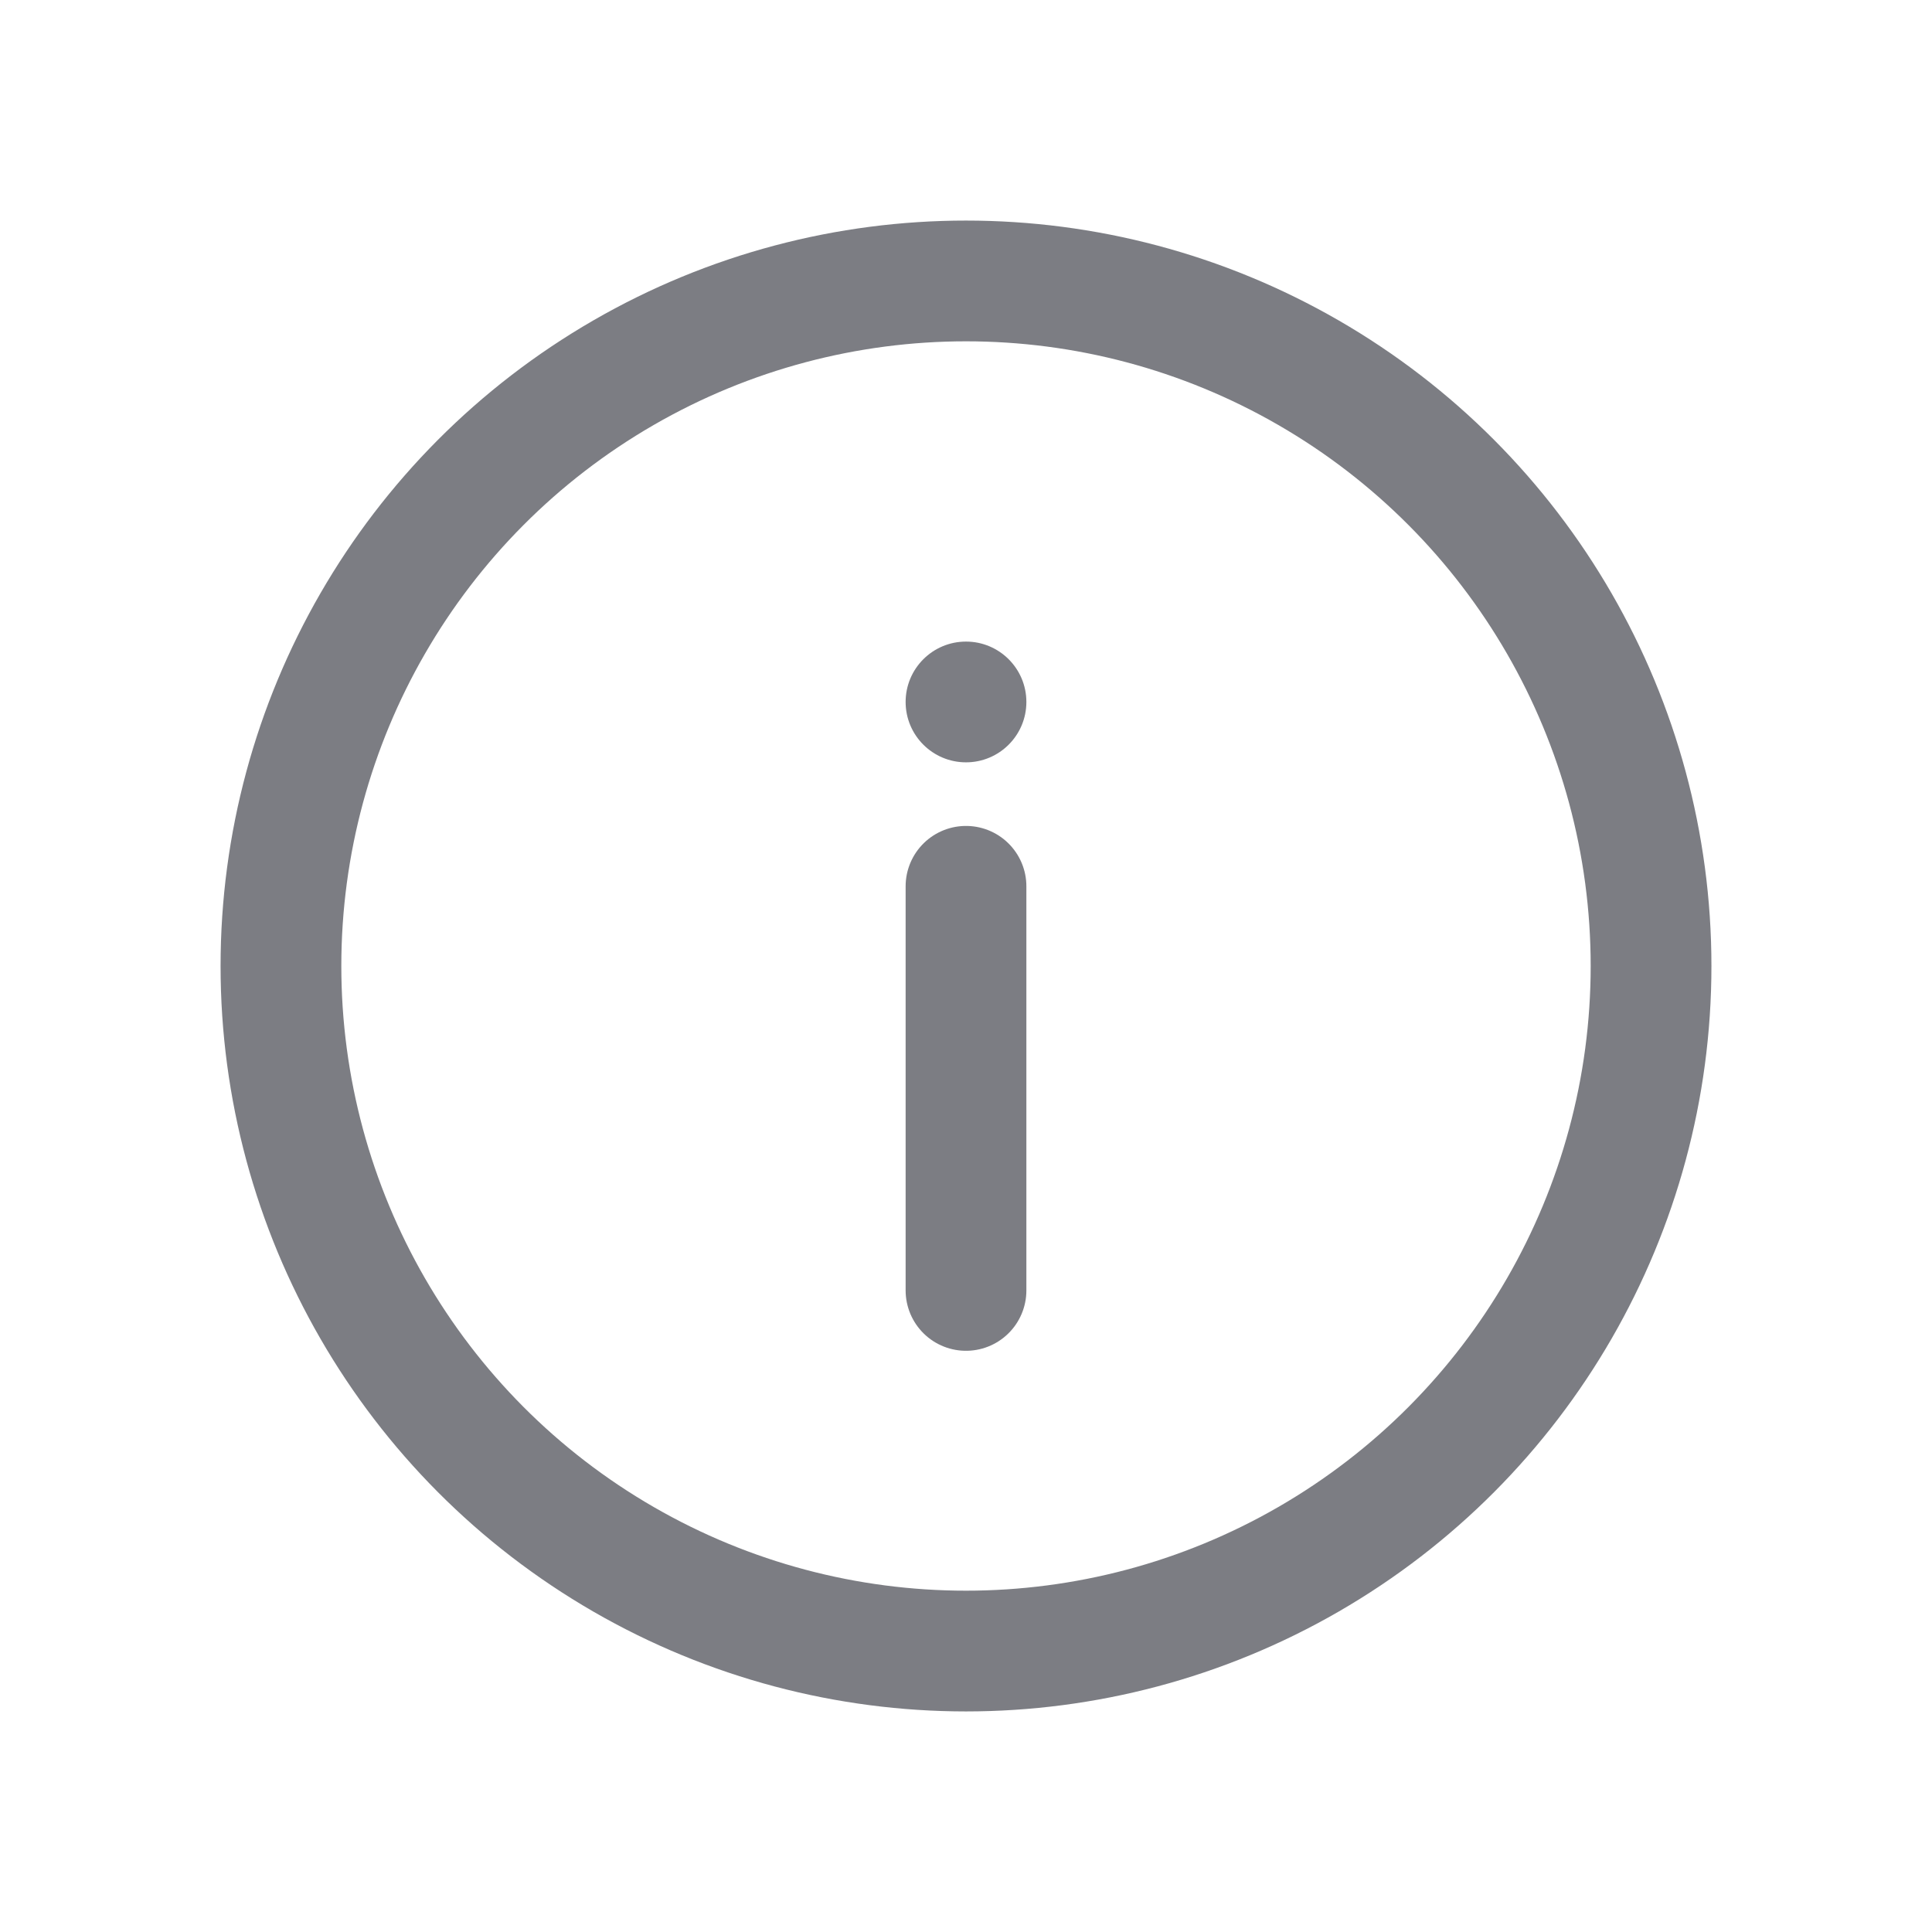 <svg xmlns="http://www.w3.org/2000/svg" width="24" height="24" viewBox="0 0 24 24">
  <g id="info-01" opacity="0.6">
    <rect id="Rectangle_4870" data-name="Rectangle 4870" width="24" height="24" fill="none"/>
    <rect id="Rectangle_4871" data-name="Rectangle 4871" width="24" height="24" fill="none"/>
    <rect id="Boundary" width="24" height="24" fill="none"/>
    <circle id="Ellipse_299" data-name="Ellipse 299" cx="8.51" cy="8.51" r="8.51" transform="translate(3.49 3.49)" fill="none" stroke="#252731" stroke-linecap="round" stroke-linejoin="round" stroke-width="1.5"/>
    <circle id="Ellipse_300" data-name="Ellipse 300" cx="0.75" cy="0.75" r="0.75" transform="translate(11.25 7.97)" fill="#252731"/>
    <line id="Line_223" data-name="Line 223" y2="5.02" transform="translate(12 11.01)" fill="none" stroke="#252731" stroke-linecap="round" stroke-miterlimit="10" stroke-width="1.5"/>
  </g>
</svg>
